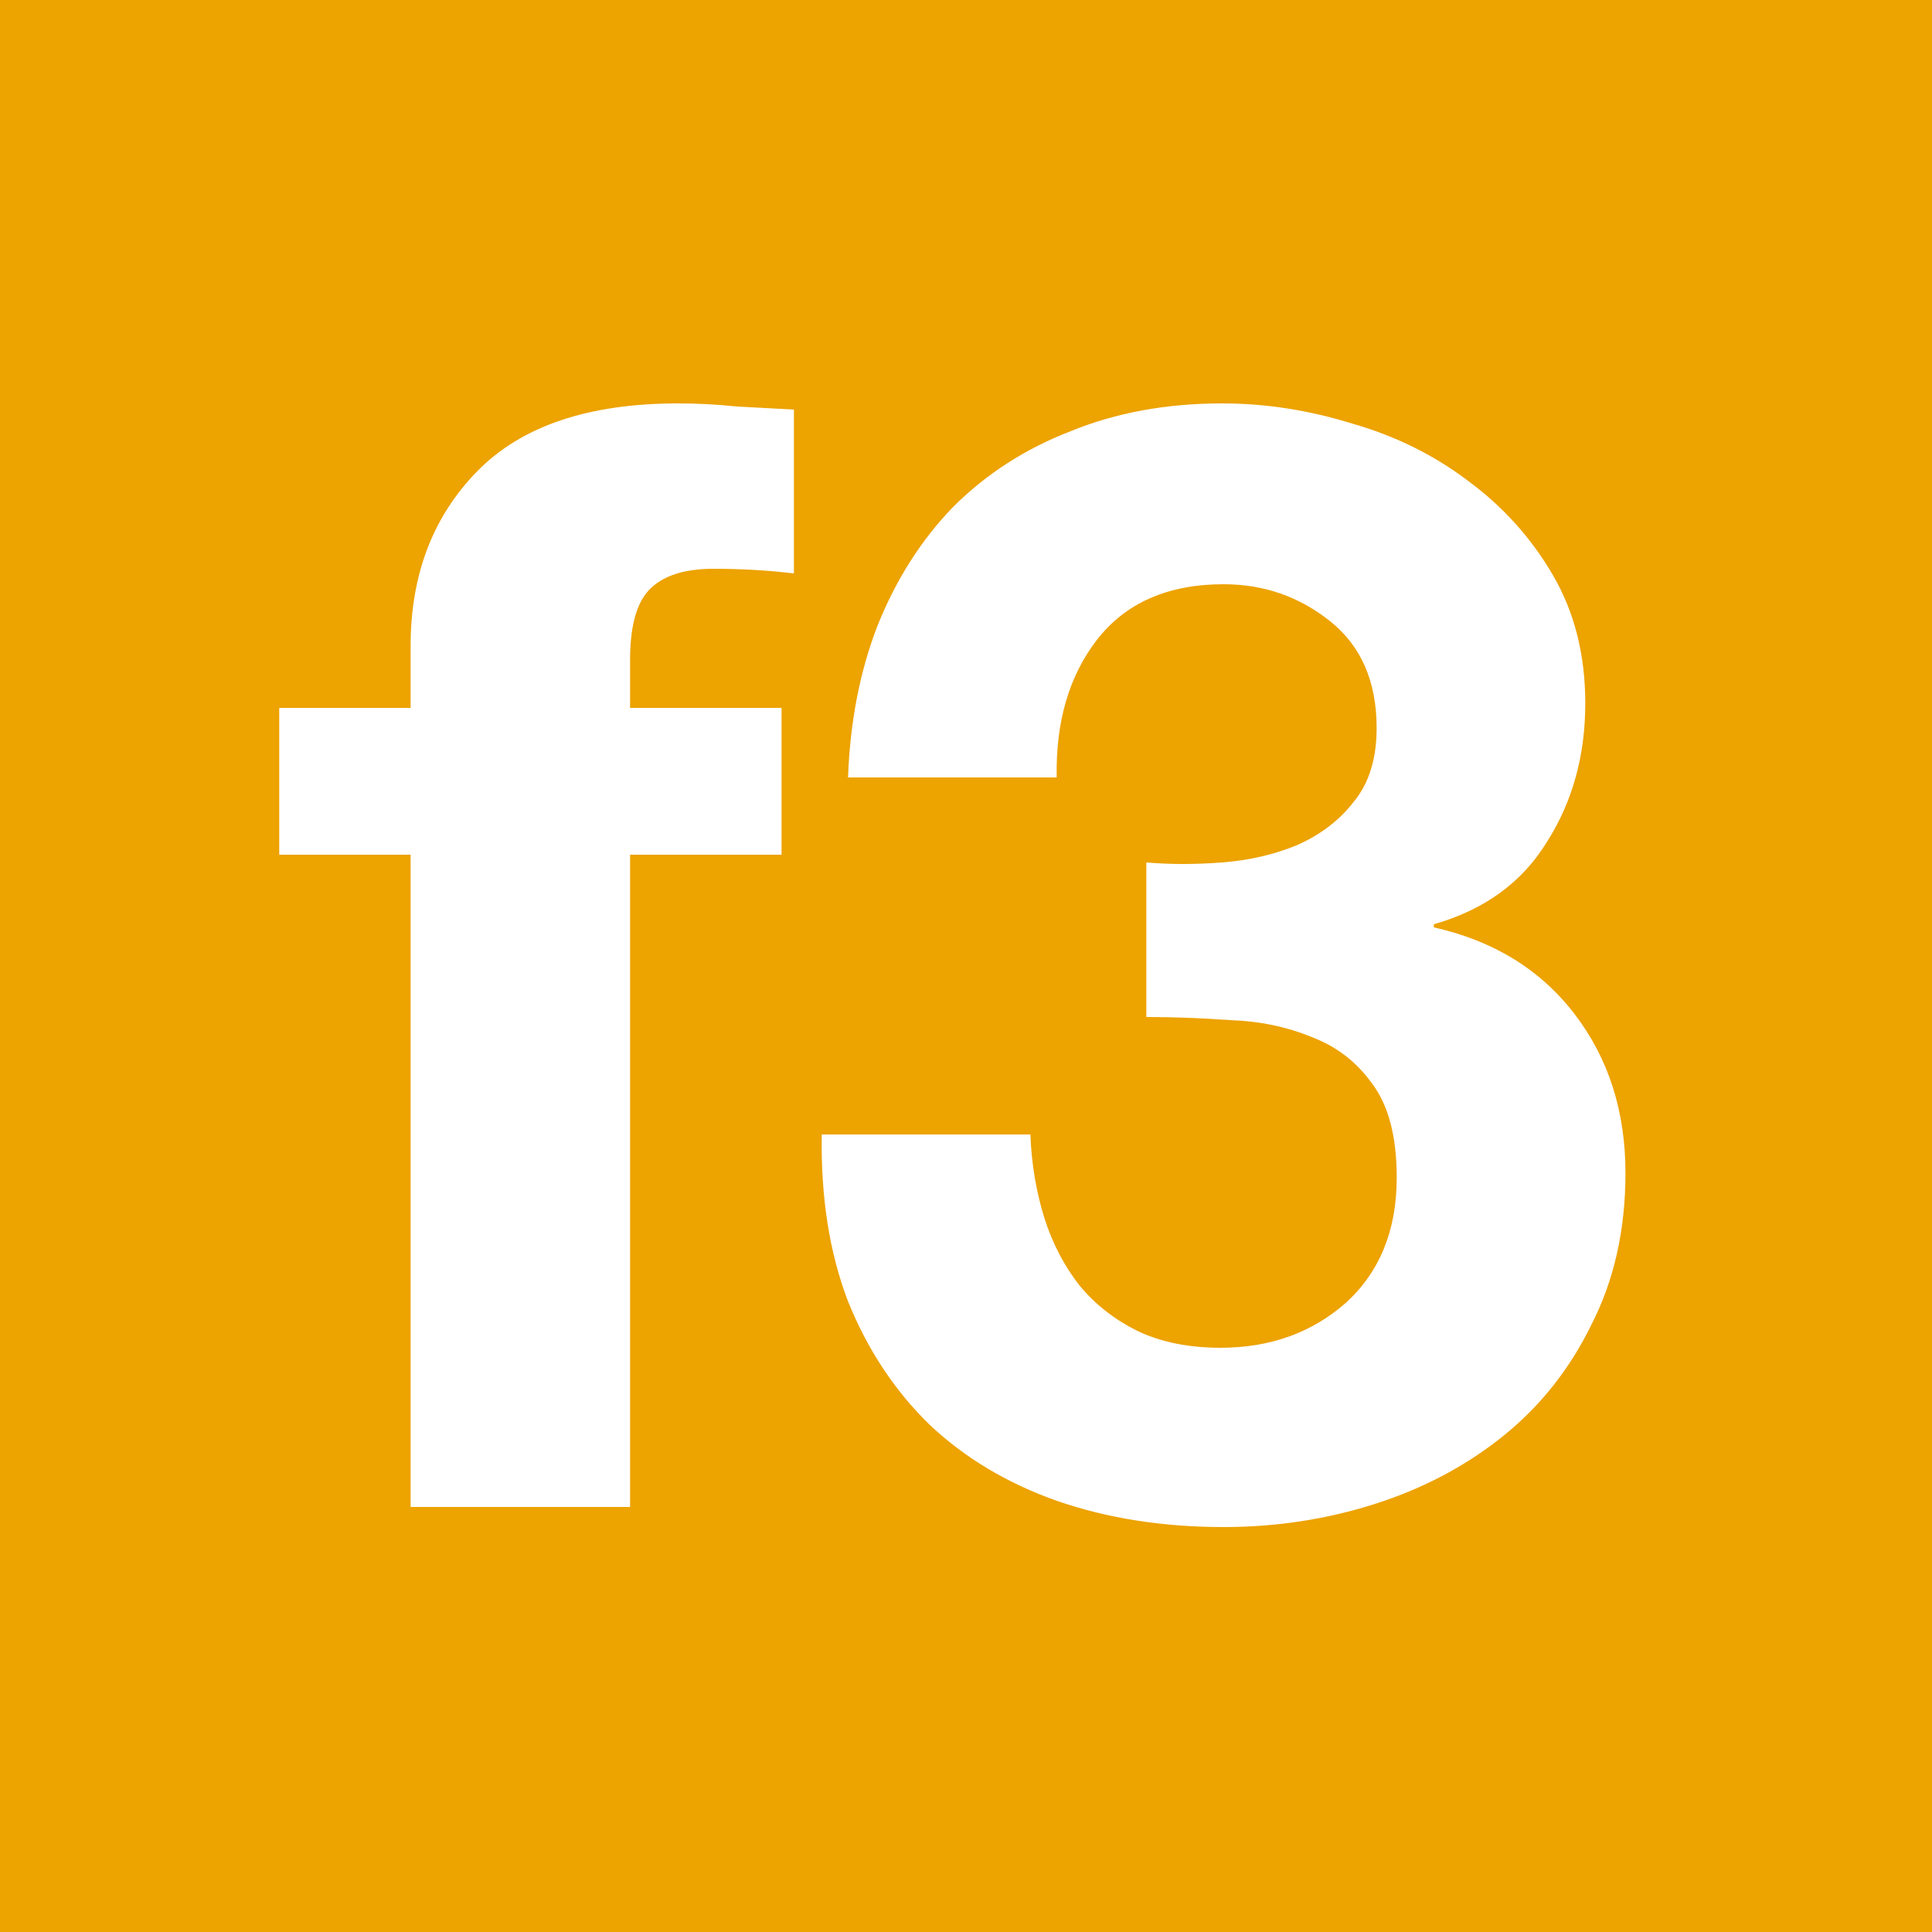 <svg width="100" height="100" viewBox="0 0 100 100" fill="none" xmlns="http://www.w3.org/2000/svg">
<rect width="100" height="100" fill="#EDA300"/>
<path d="M21.253 44.24V78H32.613V44.24H40.453V36.64H32.613V34.16C32.613 32.453 32.933 31.253 33.573 30.56C34.267 29.813 35.386 29.44 36.933 29.44C38.373 29.44 39.76 29.52 41.093 29.68V21.2C40.133 21.147 39.147 21.093 38.133 21.04C37.12 20.933 36.106 20.88 35.093 20.88C30.453 20.88 26.986 22.053 24.693 24.4C22.4 26.747 21.253 29.76 21.253 33.44V36.64H14.453V44.24H21.253Z" fill="white"/>
<path d="M59.334 44.64V52.64C60.72 52.64 62.16 52.693 63.654 52.8C65.2 52.853 66.614 53.147 67.894 53.68C69.174 54.16 70.214 54.96 71.014 56.08C71.867 57.2 72.294 58.827 72.294 60.96C72.294 63.68 71.414 65.84 69.654 67.44C67.894 68.987 65.734 69.76 63.174 69.76C61.52 69.76 60.08 69.467 58.854 68.88C57.68 68.293 56.694 67.52 55.894 66.56C55.094 65.547 54.48 64.373 54.054 63.04C53.627 61.653 53.387 60.213 53.334 58.72H42.534C42.48 61.973 42.934 64.853 43.894 67.36C44.907 69.867 46.32 72 48.134 73.76C49.947 75.467 52.134 76.773 54.694 77.68C57.307 78.587 60.187 79.04 63.334 79.04C66.054 79.04 68.667 78.64 71.174 77.84C73.68 77.04 75.894 75.867 77.814 74.32C79.734 72.773 81.254 70.853 82.374 68.56C83.547 66.267 84.134 63.653 84.134 60.72C84.134 57.52 83.254 54.773 81.494 52.48C79.734 50.187 77.307 48.693 74.214 48V47.84C76.827 47.093 78.774 45.68 80.054 43.6C81.387 41.52 82.054 39.12 82.054 36.4C82.054 33.893 81.494 31.68 80.374 29.76C79.254 27.84 77.787 26.213 75.974 24.88C74.214 23.547 72.214 22.56 69.974 21.92C67.734 21.227 65.494 20.88 63.254 20.88C60.374 20.88 57.76 21.36 55.414 22.32C53.067 23.227 51.04 24.533 49.334 26.24C47.68 27.947 46.374 30 45.414 32.4C44.507 34.747 44 37.36 43.894 40.24H54.694C54.64 37.36 55.334 34.987 56.774 33.12C58.267 31.2 60.454 30.24 63.334 30.24C65.414 30.24 67.254 30.88 68.854 32.16C70.454 33.44 71.254 35.28 71.254 37.68C71.254 39.28 70.854 40.56 70.054 41.52C69.307 42.48 68.32 43.227 67.094 43.76C65.92 44.24 64.64 44.533 63.254 44.64C61.867 44.747 60.56 44.747 59.334 44.64Z" fill="white"/>
</svg>
